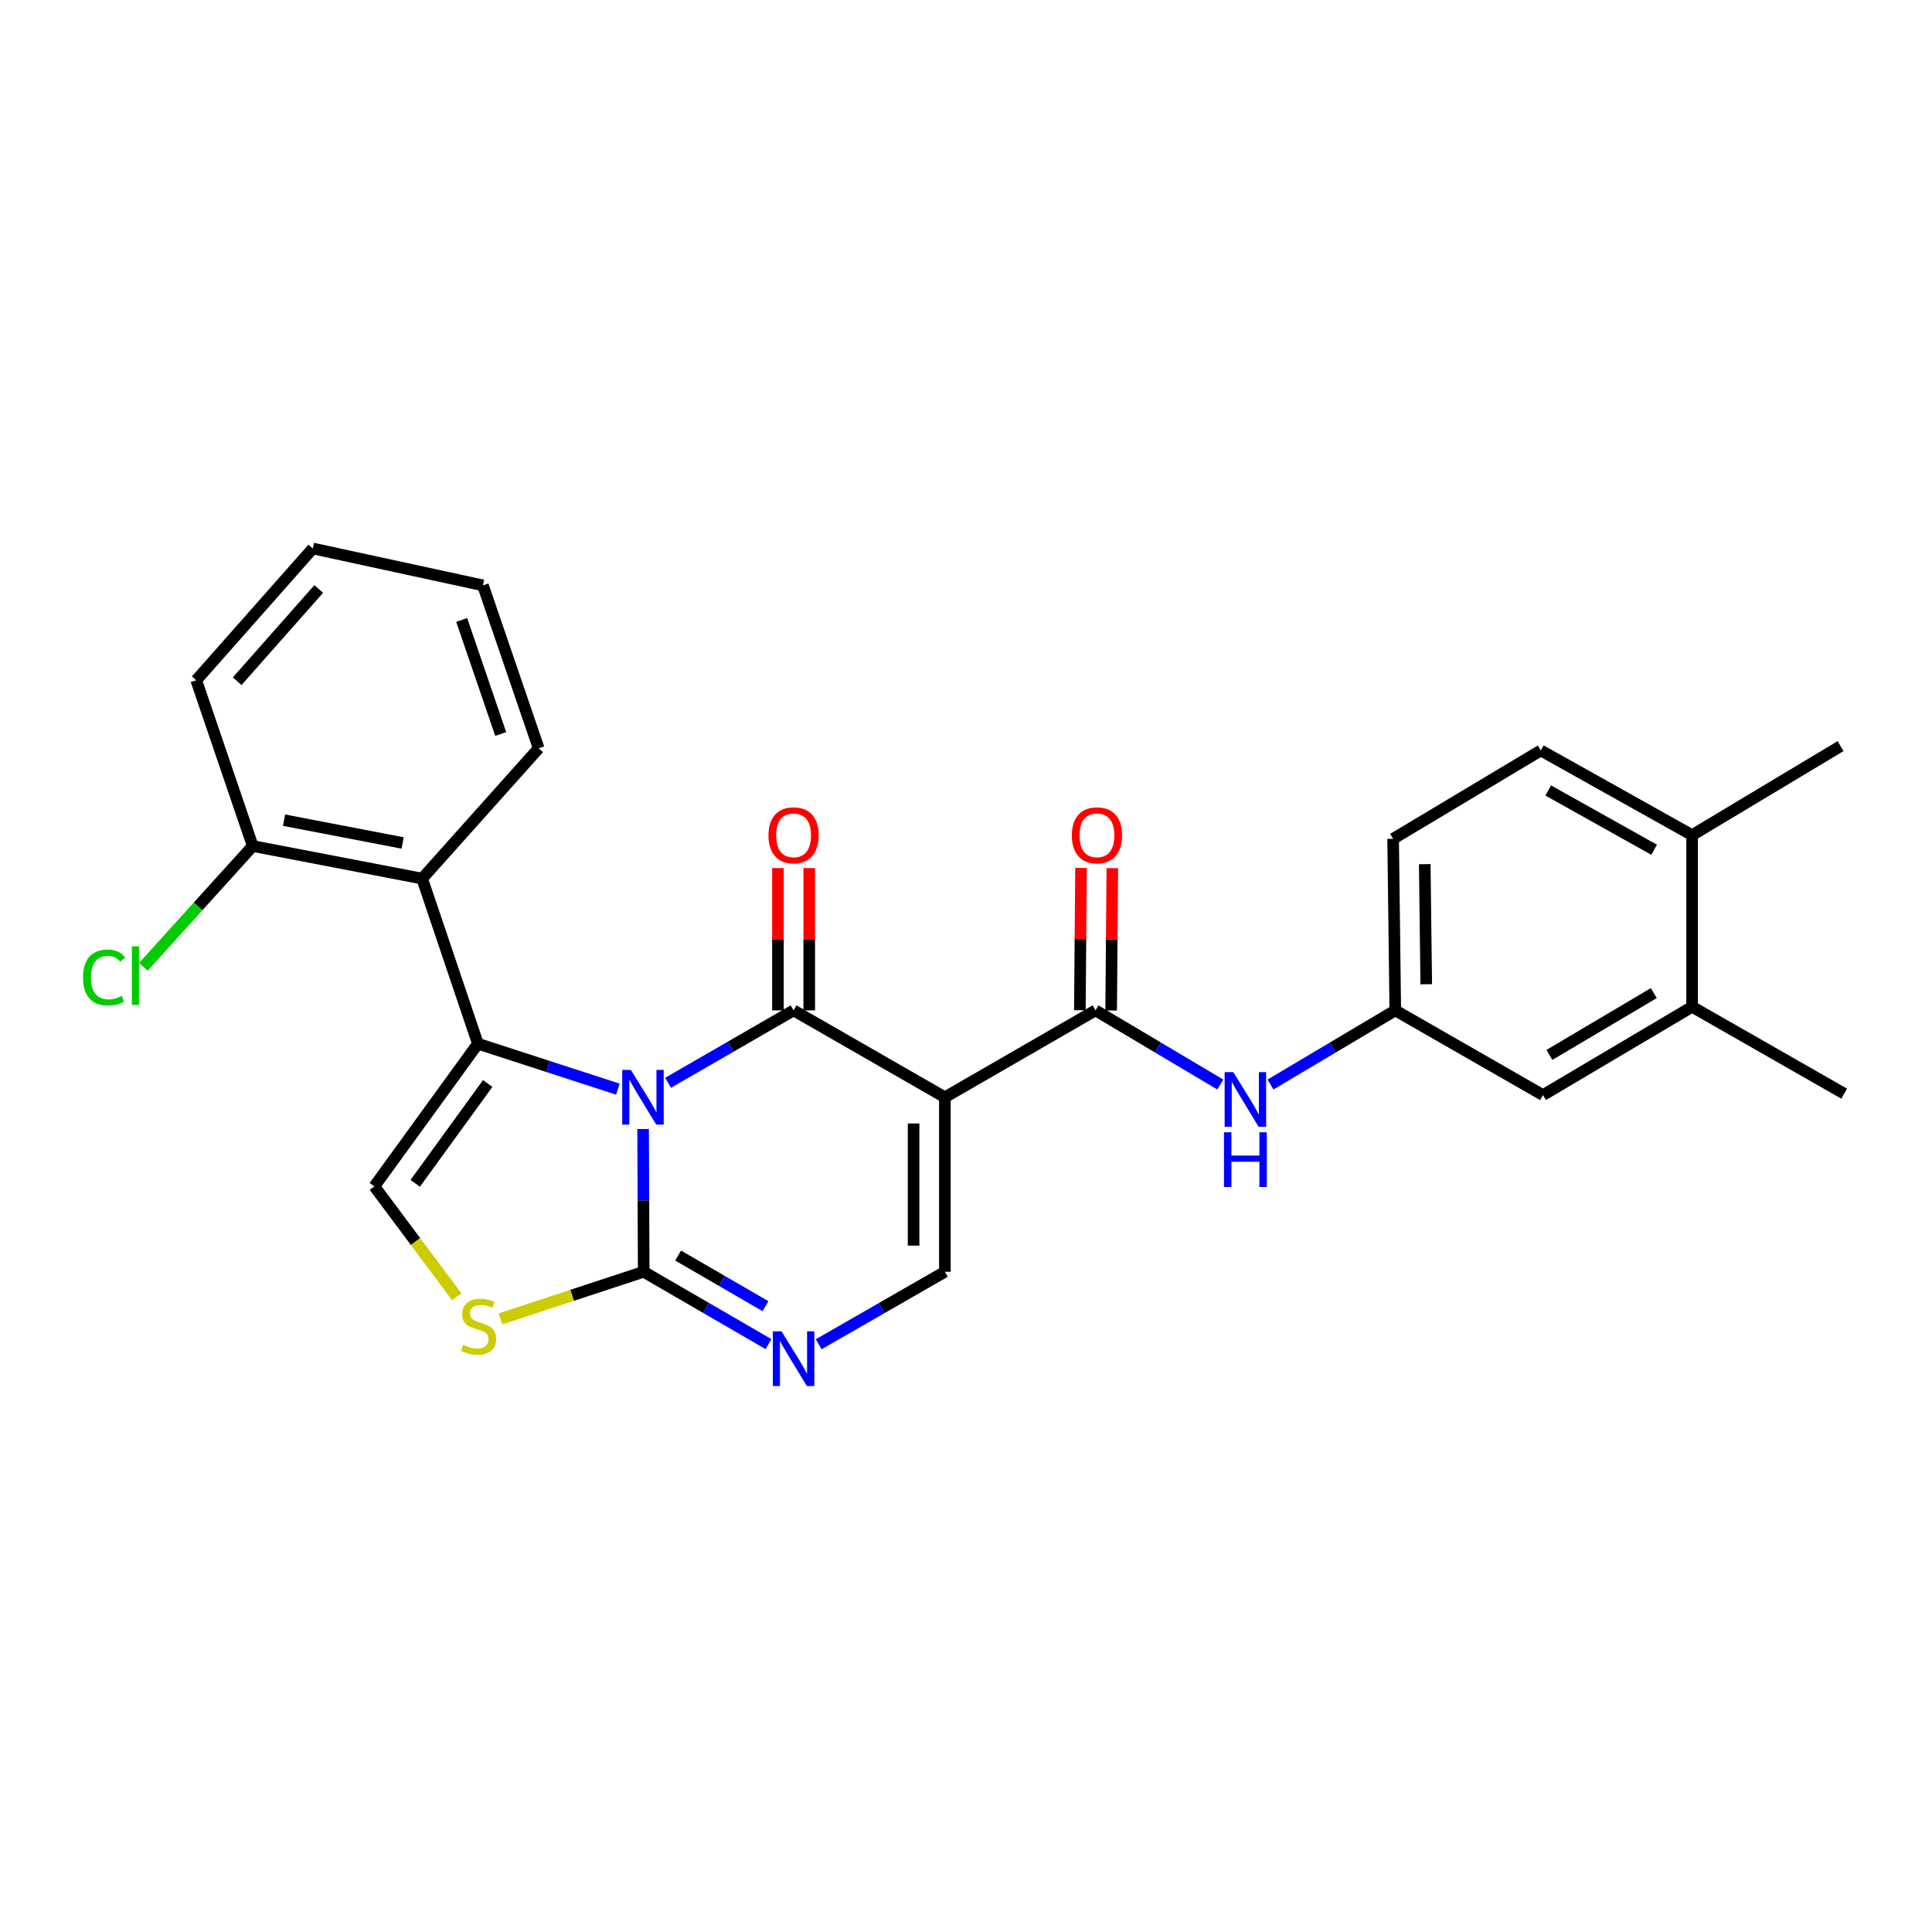 <?xml version='1.0' encoding='iso-8859-1'?>
<svg version='1.1' baseProfile='full'
              xmlns='http://www.w3.org/2000/svg'
                      xmlns:rdkit='http://www.rdkit.org/xml'
                      xmlns:xlink='http://www.w3.org/1999/xlink'
                  xml:space='preserve'
width='1000px' height='1000px' viewBox='0 0 1000 1000'>
<!-- END OF HEADER -->
<rect style='opacity:1.0;fill:#FFFFFF;stroke:none' width='1000' height='1000' x='0' y='0'> </rect>
<path class='bond-0' d='M 345.79,560.46 L 378.275,541.716' style='fill:none;fill-rule:evenodd;stroke:#0000FF;stroke-width:6px;stroke-linecap:butt;stroke-linejoin:miter;stroke-opacity:1' />
<path class='bond-0' d='M 378.275,541.716 L 410.76,522.972' style='fill:none;fill-rule:evenodd;stroke:#000000;stroke-width:6px;stroke-linecap:butt;stroke-linejoin:miter;stroke-opacity:1' />
<path class='bond-1' d='M 319.814,563.741 L 283.587,551.983' style='fill:none;fill-rule:evenodd;stroke:#0000FF;stroke-width:6px;stroke-linecap:butt;stroke-linejoin:miter;stroke-opacity:1' />
<path class='bond-1' d='M 283.587,551.983 L 247.36,540.226' style='fill:none;fill-rule:evenodd;stroke:#000000;stroke-width:6px;stroke-linecap:butt;stroke-linejoin:miter;stroke-opacity:1' />
<path class='bond-3' d='M 332.868,584.373 L 333.023,621.323' style='fill:none;fill-rule:evenodd;stroke:#0000FF;stroke-width:6px;stroke-linecap:butt;stroke-linejoin:miter;stroke-opacity:1' />
<path class='bond-3' d='M 333.023,621.323 L 333.178,658.273' style='fill:none;fill-rule:evenodd;stroke:#000000;stroke-width:6px;stroke-linecap:butt;stroke-linejoin:miter;stroke-opacity:1' />
<path class='bond-2' d='M 410.76,522.972 L 489.071,567.955' style='fill:none;fill-rule:evenodd;stroke:#000000;stroke-width:6px;stroke-linecap:butt;stroke-linejoin:miter;stroke-opacity:1' />
<path class='bond-11' d='M 418.86,522.972 L 418.86,486.138' style='fill:none;fill-rule:evenodd;stroke:#000000;stroke-width:6px;stroke-linecap:butt;stroke-linejoin:miter;stroke-opacity:1' />
<path class='bond-11' d='M 418.86,486.138 L 418.86,449.304' style='fill:none;fill-rule:evenodd;stroke:#FF0000;stroke-width:6px;stroke-linecap:butt;stroke-linejoin:miter;stroke-opacity:1' />
<path class='bond-11' d='M 402.659,522.972 L 402.659,486.138' style='fill:none;fill-rule:evenodd;stroke:#000000;stroke-width:6px;stroke-linecap:butt;stroke-linejoin:miter;stroke-opacity:1' />
<path class='bond-11' d='M 402.659,486.138 L 402.659,449.304' style='fill:none;fill-rule:evenodd;stroke:#FF0000;stroke-width:6px;stroke-linecap:butt;stroke-linejoin:miter;stroke-opacity:1' />
<path class='bond-7' d='M 247.36,540.226 L 193.764,614.064' style='fill:none;fill-rule:evenodd;stroke:#000000;stroke-width:6px;stroke-linecap:butt;stroke-linejoin:miter;stroke-opacity:1' />
<path class='bond-7' d='M 252.431,560.818 L 214.914,612.504' style='fill:none;fill-rule:evenodd;stroke:#000000;stroke-width:6px;stroke-linecap:butt;stroke-linejoin:miter;stroke-opacity:1' />
<path class='bond-9' d='M 247.36,540.226 L 218.505,454.759' style='fill:none;fill-rule:evenodd;stroke:#000000;stroke-width:6px;stroke-linecap:butt;stroke-linejoin:miter;stroke-opacity:1' />
<path class='bond-5' d='M 489.071,567.955 L 567.031,522.972' style='fill:none;fill-rule:evenodd;stroke:#000000;stroke-width:6px;stroke-linecap:butt;stroke-linejoin:miter;stroke-opacity:1' />
<path class='bond-28' d='M 489.071,567.955 L 489.071,658.273' style='fill:none;fill-rule:evenodd;stroke:#000000;stroke-width:6px;stroke-linecap:butt;stroke-linejoin:miter;stroke-opacity:1' />
<path class='bond-28' d='M 472.87,581.503 L 472.87,644.725' style='fill:none;fill-rule:evenodd;stroke:#000000;stroke-width:6px;stroke-linecap:butt;stroke-linejoin:miter;stroke-opacity:1' />
<path class='bond-4' d='M 333.178,658.273 L 365.478,676.997' style='fill:none;fill-rule:evenodd;stroke:#000000;stroke-width:6px;stroke-linecap:butt;stroke-linejoin:miter;stroke-opacity:1' />
<path class='bond-4' d='M 365.478,676.997 L 397.778,695.721' style='fill:none;fill-rule:evenodd;stroke:#0000FF;stroke-width:6px;stroke-linecap:butt;stroke-linejoin:miter;stroke-opacity:1' />
<path class='bond-4' d='M 350.993,649.874 L 373.603,662.981' style='fill:none;fill-rule:evenodd;stroke:#000000;stroke-width:6px;stroke-linecap:butt;stroke-linejoin:miter;stroke-opacity:1' />
<path class='bond-4' d='M 373.603,662.981 L 396.213,676.088' style='fill:none;fill-rule:evenodd;stroke:#0000FF;stroke-width:6px;stroke-linecap:butt;stroke-linejoin:miter;stroke-opacity:1' />
<path class='bond-8' d='M 333.178,658.273 L 296.118,670.463' style='fill:none;fill-rule:evenodd;stroke:#000000;stroke-width:6px;stroke-linecap:butt;stroke-linejoin:miter;stroke-opacity:1' />
<path class='bond-8' d='M 296.118,670.463 L 259.058,682.654' style='fill:none;fill-rule:evenodd;stroke:#CCCC00;stroke-width:6px;stroke-linecap:butt;stroke-linejoin:miter;stroke-opacity:1' />
<path class='bond-6' d='M 423.757,695.782 L 456.414,677.028' style='fill:none;fill-rule:evenodd;stroke:#0000FF;stroke-width:6px;stroke-linecap:butt;stroke-linejoin:miter;stroke-opacity:1' />
<path class='bond-6' d='M 456.414,677.028 L 489.071,658.273' style='fill:none;fill-rule:evenodd;stroke:#000000;stroke-width:6px;stroke-linecap:butt;stroke-linejoin:miter;stroke-opacity:1' />
<path class='bond-10' d='M 567.031,522.972 L 599.324,542.164' style='fill:none;fill-rule:evenodd;stroke:#000000;stroke-width:6px;stroke-linecap:butt;stroke-linejoin:miter;stroke-opacity:1' />
<path class='bond-10' d='M 599.324,542.164 L 631.617,561.356' style='fill:none;fill-rule:evenodd;stroke:#0000FF;stroke-width:6px;stroke-linecap:butt;stroke-linejoin:miter;stroke-opacity:1' />
<path class='bond-15' d='M 575.131,523.039 L 575.434,486.205' style='fill:none;fill-rule:evenodd;stroke:#000000;stroke-width:6px;stroke-linecap:butt;stroke-linejoin:miter;stroke-opacity:1' />
<path class='bond-15' d='M 575.434,486.205 L 575.738,449.371' style='fill:none;fill-rule:evenodd;stroke:#FF0000;stroke-width:6px;stroke-linecap:butt;stroke-linejoin:miter;stroke-opacity:1' />
<path class='bond-15' d='M 558.931,522.905 L 559.234,486.071' style='fill:none;fill-rule:evenodd;stroke:#000000;stroke-width:6px;stroke-linecap:butt;stroke-linejoin:miter;stroke-opacity:1' />
<path class='bond-15' d='M 559.234,486.071 L 559.538,449.237' style='fill:none;fill-rule:evenodd;stroke:#FF0000;stroke-width:6px;stroke-linecap:butt;stroke-linejoin:miter;stroke-opacity:1' />
<path class='bond-27' d='M 193.764,614.064 L 215.079,642.627' style='fill:none;fill-rule:evenodd;stroke:#000000;stroke-width:6px;stroke-linecap:butt;stroke-linejoin:miter;stroke-opacity:1' />
<path class='bond-27' d='M 215.079,642.627 L 236.393,671.19' style='fill:none;fill-rule:evenodd;stroke:#CCCC00;stroke-width:6px;stroke-linecap:butt;stroke-linejoin:miter;stroke-opacity:1' />
<path class='bond-13' d='M 218.505,454.759 L 130.816,437.902' style='fill:none;fill-rule:evenodd;stroke:#000000;stroke-width:6px;stroke-linecap:butt;stroke-linejoin:miter;stroke-opacity:1' />
<path class='bond-13' d='M 208.41,436.321 L 147.028,424.521' style='fill:none;fill-rule:evenodd;stroke:#000000;stroke-width:6px;stroke-linecap:butt;stroke-linejoin:miter;stroke-opacity:1' />
<path class='bond-21' d='M 218.505,454.759 L 278.825,387.32' style='fill:none;fill-rule:evenodd;stroke:#000000;stroke-width:6px;stroke-linecap:butt;stroke-linejoin:miter;stroke-opacity:1' />
<path class='bond-14' d='M 657.609,561.356 L 689.902,542.164' style='fill:none;fill-rule:evenodd;stroke:#0000FF;stroke-width:6px;stroke-linecap:butt;stroke-linejoin:miter;stroke-opacity:1' />
<path class='bond-14' d='M 689.902,542.164 L 722.195,522.972' style='fill:none;fill-rule:evenodd;stroke:#000000;stroke-width:6px;stroke-linecap:butt;stroke-linejoin:miter;stroke-opacity:1' />
<path class='bond-12' d='M 875.838,521.109 L 798.643,566.821' style='fill:none;fill-rule:evenodd;stroke:#000000;stroke-width:6px;stroke-linecap:butt;stroke-linejoin:miter;stroke-opacity:1' />
<path class='bond-12' d='M 856.004,514.026 L 801.968,546.025' style='fill:none;fill-rule:evenodd;stroke:#000000;stroke-width:6px;stroke-linecap:butt;stroke-linejoin:miter;stroke-opacity:1' />
<path class='bond-22' d='M 875.838,521.109 L 954.545,566.083' style='fill:none;fill-rule:evenodd;stroke:#000000;stroke-width:6px;stroke-linecap:butt;stroke-linejoin:miter;stroke-opacity:1' />
<path class='bond-30' d='M 875.838,521.109 L 875.838,432.277' style='fill:none;fill-rule:evenodd;stroke:#000000;stroke-width:6px;stroke-linecap:butt;stroke-linejoin:miter;stroke-opacity:1' />
<path class='bond-20' d='M 130.816,437.902 L 102.505,469.175' style='fill:none;fill-rule:evenodd;stroke:#000000;stroke-width:6px;stroke-linecap:butt;stroke-linejoin:miter;stroke-opacity:1' />
<path class='bond-20' d='M 102.505,469.175 L 74.194,500.449' style='fill:none;fill-rule:evenodd;stroke:#00CC00;stroke-width:6px;stroke-linecap:butt;stroke-linejoin:miter;stroke-opacity:1' />
<path class='bond-23' d='M 130.816,437.902 L 101.574,352.102' style='fill:none;fill-rule:evenodd;stroke:#000000;stroke-width:6px;stroke-linecap:butt;stroke-linejoin:miter;stroke-opacity:1' />
<path class='bond-16' d='M 722.195,522.972 L 798.643,566.821' style='fill:none;fill-rule:evenodd;stroke:#000000;stroke-width:6px;stroke-linecap:butt;stroke-linejoin:miter;stroke-opacity:1' />
<path class='bond-19' d='M 722.195,522.972 L 721.079,434.176' style='fill:none;fill-rule:evenodd;stroke:#000000;stroke-width:6px;stroke-linecap:butt;stroke-linejoin:miter;stroke-opacity:1' />
<path class='bond-19' d='M 738.227,509.449 L 737.446,447.291' style='fill:none;fill-rule:evenodd;stroke:#000000;stroke-width:6px;stroke-linecap:butt;stroke-linejoin:miter;stroke-opacity:1' />
<path class='bond-17' d='M 875.838,432.277 L 797.527,388.427' style='fill:none;fill-rule:evenodd;stroke:#000000;stroke-width:6px;stroke-linecap:butt;stroke-linejoin:miter;stroke-opacity:1' />
<path class='bond-17' d='M 856.177,439.835 L 801.359,409.14' style='fill:none;fill-rule:evenodd;stroke:#000000;stroke-width:6px;stroke-linecap:butt;stroke-linejoin:miter;stroke-opacity:1' />
<path class='bond-24' d='M 875.838,432.277 L 952.673,386.195' style='fill:none;fill-rule:evenodd;stroke:#000000;stroke-width:6px;stroke-linecap:butt;stroke-linejoin:miter;stroke-opacity:1' />
<path class='bond-18' d='M 797.527,388.427 L 721.079,434.176' style='fill:none;fill-rule:evenodd;stroke:#000000;stroke-width:6px;stroke-linecap:butt;stroke-linejoin:miter;stroke-opacity:1' />
<path class='bond-25' d='M 278.825,387.32 L 249.97,302.988' style='fill:none;fill-rule:evenodd;stroke:#000000;stroke-width:6px;stroke-linecap:butt;stroke-linejoin:miter;stroke-opacity:1' />
<path class='bond-25' d='M 259.169,379.915 L 238.971,320.882' style='fill:none;fill-rule:evenodd;stroke:#000000;stroke-width:6px;stroke-linecap:butt;stroke-linejoin:miter;stroke-opacity:1' />
<path class='bond-29' d='M 101.574,352.102 L 161.894,283.89' style='fill:none;fill-rule:evenodd;stroke:#000000;stroke-width:6px;stroke-linecap:butt;stroke-linejoin:miter;stroke-opacity:1' />
<path class='bond-29' d='M 122.758,352.602 L 164.982,304.853' style='fill:none;fill-rule:evenodd;stroke:#000000;stroke-width:6px;stroke-linecap:butt;stroke-linejoin:miter;stroke-opacity:1' />
<path class='bond-26' d='M 249.97,302.988 L 161.894,283.89' style='fill:none;fill-rule:evenodd;stroke:#000000;stroke-width:6px;stroke-linecap:butt;stroke-linejoin:miter;stroke-opacity:1' />
<path  class='atom-0' d='M 326.54 553.795
L 335.82 568.795
Q 336.74 570.275, 338.22 572.955
Q 339.7 575.635, 339.78 575.795
L 339.78 553.795
L 343.54 553.795
L 343.54 582.115
L 339.66 582.115
L 329.7 565.715
Q 328.54 563.795, 327.3 561.595
Q 326.1 559.395, 325.74 558.715
L 325.74 582.115
L 322.06 582.115
L 322.06 553.795
L 326.54 553.795
' fill='#0000FF'/>
<path  class='atom-5' d='M 404.5 689.087
L 413.78 704.087
Q 414.7 705.567, 416.18 708.247
Q 417.66 710.927, 417.74 711.087
L 417.74 689.087
L 421.5 689.087
L 421.5 717.407
L 417.62 717.407
L 407.66 701.007
Q 406.5 699.087, 405.26 696.887
Q 404.06 694.687, 403.7 694.007
L 403.7 717.407
L 400.02 717.407
L 400.02 689.087
L 404.5 689.087
' fill='#0000FF'/>
<path  class='atom-9' d='M 239.729 696.1
Q 240.049 696.22, 241.369 696.78
Q 242.689 697.34, 244.129 697.7
Q 245.609 698.02, 247.049 698.02
Q 249.729 698.02, 251.289 696.74
Q 252.849 695.42, 252.849 693.14
Q 252.849 691.58, 252.049 690.62
Q 251.289 689.66, 250.089 689.14
Q 248.889 688.62, 246.889 688.02
Q 244.369 687.26, 242.849 686.54
Q 241.369 685.82, 240.289 684.3
Q 239.249 682.78, 239.249 680.22
Q 239.249 676.66, 241.649 674.46
Q 244.089 672.26, 248.889 672.26
Q 252.169 672.26, 255.889 673.82
L 254.969 676.9
Q 251.569 675.5, 249.009 675.5
Q 246.249 675.5, 244.729 676.66
Q 243.209 677.78, 243.249 679.74
Q 243.249 681.26, 244.009 682.18
Q 244.809 683.1, 245.929 683.62
Q 247.089 684.14, 249.009 684.74
Q 251.569 685.54, 253.089 686.34
Q 254.609 687.14, 255.689 688.78
Q 256.809 690.38, 256.809 693.14
Q 256.809 697.06, 254.169 699.18
Q 251.569 701.26, 247.209 701.26
Q 244.689 701.26, 242.769 700.7
Q 240.889 700.18, 238.649 699.26
L 239.729 696.1
' fill='#CCCC00'/>
<path  class='atom-11' d='M 638.353 554.92
L 647.633 569.92
Q 648.553 571.4, 650.033 574.08
Q 651.513 576.76, 651.593 576.92
L 651.593 554.92
L 655.353 554.92
L 655.353 583.24
L 651.473 583.24
L 641.513 566.84
Q 640.353 564.92, 639.113 562.72
Q 637.913 560.52, 637.553 559.84
L 637.553 583.24
L 633.873 583.24
L 633.873 554.92
L 638.353 554.92
' fill='#0000FF'/>
<path  class='atom-11' d='M 633.533 586.072
L 637.373 586.072
L 637.373 598.112
L 651.853 598.112
L 651.853 586.072
L 655.693 586.072
L 655.693 614.392
L 651.853 614.392
L 651.853 601.312
L 637.373 601.312
L 637.373 614.392
L 633.533 614.392
L 633.533 586.072
' fill='#0000FF'/>
<path  class='atom-12' d='M 397.76 432.357
Q 397.76 425.557, 401.12 421.757
Q 404.48 417.957, 410.76 417.957
Q 417.04 417.957, 420.4 421.757
Q 423.76 425.557, 423.76 432.357
Q 423.76 439.237, 420.36 443.157
Q 416.96 447.037, 410.76 447.037
Q 404.52 447.037, 401.12 443.157
Q 397.76 439.277, 397.76 432.357
M 410.76 443.837
Q 415.08 443.837, 417.4 440.957
Q 419.76 438.037, 419.76 432.357
Q 419.76 426.797, 417.4 423.997
Q 415.08 421.157, 410.76 421.157
Q 406.44 421.157, 404.08 423.957
Q 401.76 426.757, 401.76 432.357
Q 401.76 438.077, 404.08 440.957
Q 406.44 443.837, 410.76 443.837
' fill='#FF0000'/>
<path  class='atom-16' d='M 554.778 432.357
Q 554.778 425.557, 558.138 421.757
Q 561.498 417.957, 567.778 417.957
Q 574.058 417.957, 577.418 421.757
Q 580.778 425.557, 580.778 432.357
Q 580.778 439.237, 577.378 443.157
Q 573.978 447.037, 567.778 447.037
Q 561.538 447.037, 558.138 443.157
Q 554.778 439.277, 554.778 432.357
M 567.778 443.837
Q 572.098 443.837, 574.418 440.957
Q 576.778 438.037, 576.778 432.357
Q 576.778 426.797, 574.418 423.997
Q 572.098 421.157, 567.778 421.157
Q 563.458 421.157, 561.098 423.957
Q 558.778 426.757, 558.778 432.357
Q 558.778 438.077, 561.098 440.957
Q 563.458 443.837, 567.778 443.837
' fill='#FF0000'/>
<path  class='atom-21' d='M 42.971 505.961
Q 42.971 498.921, 46.251 495.241
Q 49.571 491.521, 55.851 491.521
Q 61.691 491.521, 64.811 495.641
L 62.171 497.801
Q 59.891 494.801, 55.851 494.801
Q 51.571 494.801, 49.291 497.681
Q 47.051 500.521, 47.051 505.961
Q 47.051 511.561, 49.371 514.441
Q 51.731 517.321, 56.291 517.321
Q 59.411 517.321, 63.051 515.441
L 64.171 518.441
Q 62.691 519.401, 60.451 519.961
Q 58.211 520.521, 55.731 520.521
Q 49.571 520.521, 46.251 516.761
Q 42.971 513.001, 42.971 505.961
' fill='#00CC00'/>
<path  class='atom-21' d='M 68.251 489.801
L 71.931 489.801
L 71.931 520.161
L 68.251 520.161
L 68.251 489.801
' fill='#00CC00'/>
</svg>
